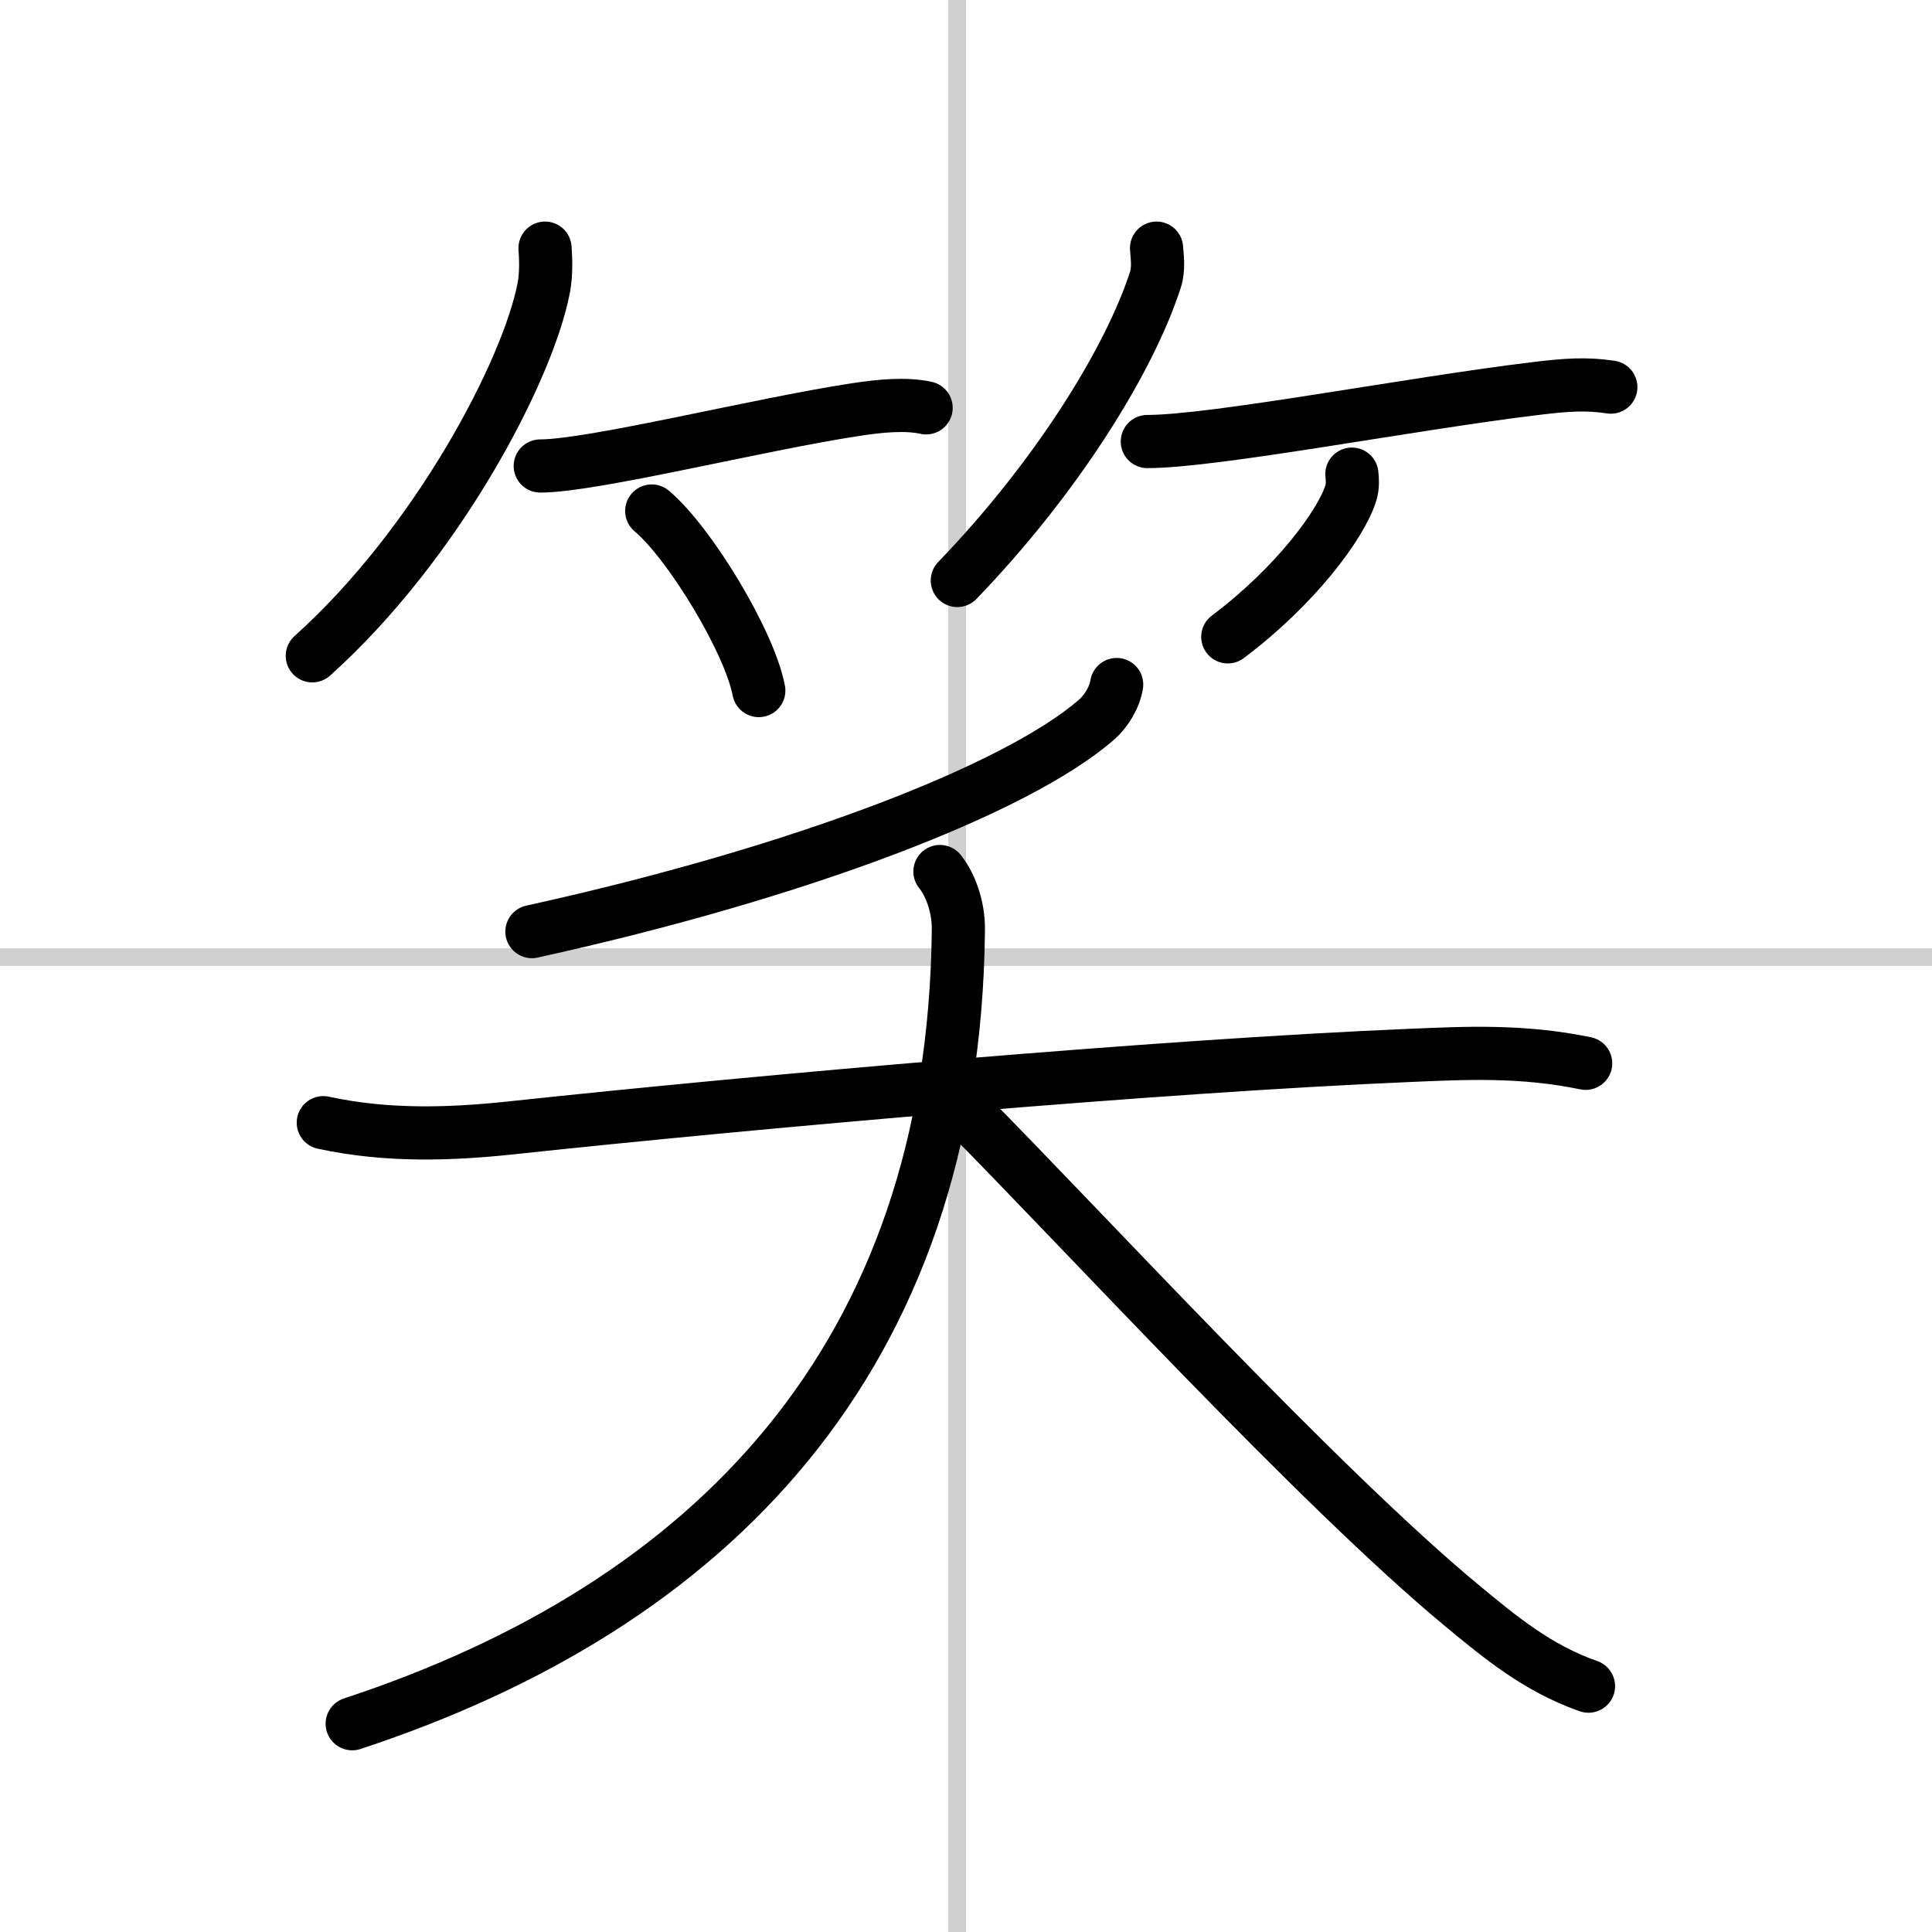 <svg width="400" height="400" viewBox="0 0 109 109" xmlns="http://www.w3.org/2000/svg"><rect x="0" y="0" width="109" height="109" fill="#808080" stroke="none"/><g fill="none" stroke="#000" stroke-linecap="round" stroke-linejoin="round" stroke-width="3"><rect width="100%" height="100%" fill="#fff" stroke="#fff"/><line x1="54" x2="54" y2="109" stroke="#d0d0d0" stroke-width="1"/><line x2="109" y1="54" y2="54" stroke="#d0d0d0" stroke-width="1"/><path d="m30.75 14c0.04 0.55 0.08 1.43-0.07 2.23-0.9 4.69-6.03 14.46-13.06 20.77"/><path d="m30.48 26.29c2.95 0 12.23-2.33 17.78-3.18 1.42-0.22 2.86-0.35 3.99-0.1"/><path d="m36.77 28.83c2.13 1.79 5.51 7.35 6.04 10.13"/><path d="m65.25 14c0.03 0.44 0.14 1.15-0.06 1.77-1.5 4.64-5.67 11.27-11.18 16.98"/><path d="m64.73 24.91c3.8 0 14.86-2.14 21.91-2.99 1.72-0.21 2.86-0.29 4.24-0.08"/><path d="m76.27 26.75c0.03 0.26 0.06 0.67-0.05 1.04-0.54 1.79-3.17 5.31-6.95 8.14"/><path d="m63 38.62c-0.12 0.75-0.6 1.51-1.13 1.98-4.49 3.9-16.64 8.61-31.86 11.96"/><path d="m18.24 63.34c3.64 0.79 7.25 0.65 10.62 0.29 14.01-1.5 36.64-3.5 50.77-4.09 3.08-0.13 6.25-0.29 9.83 0.45"/><path d="M53.03,49.17c0.53,0.65,1.06,1.9,1.04,3.3C53.82,76.74,40,90.62,19.87,97.25"/><path d="m54.51 62.75c6.56 6.61 19.9 21.16 28 27.86 2.09 1.73 4.24 3.52 7.11 4.52"/></g></svg>
